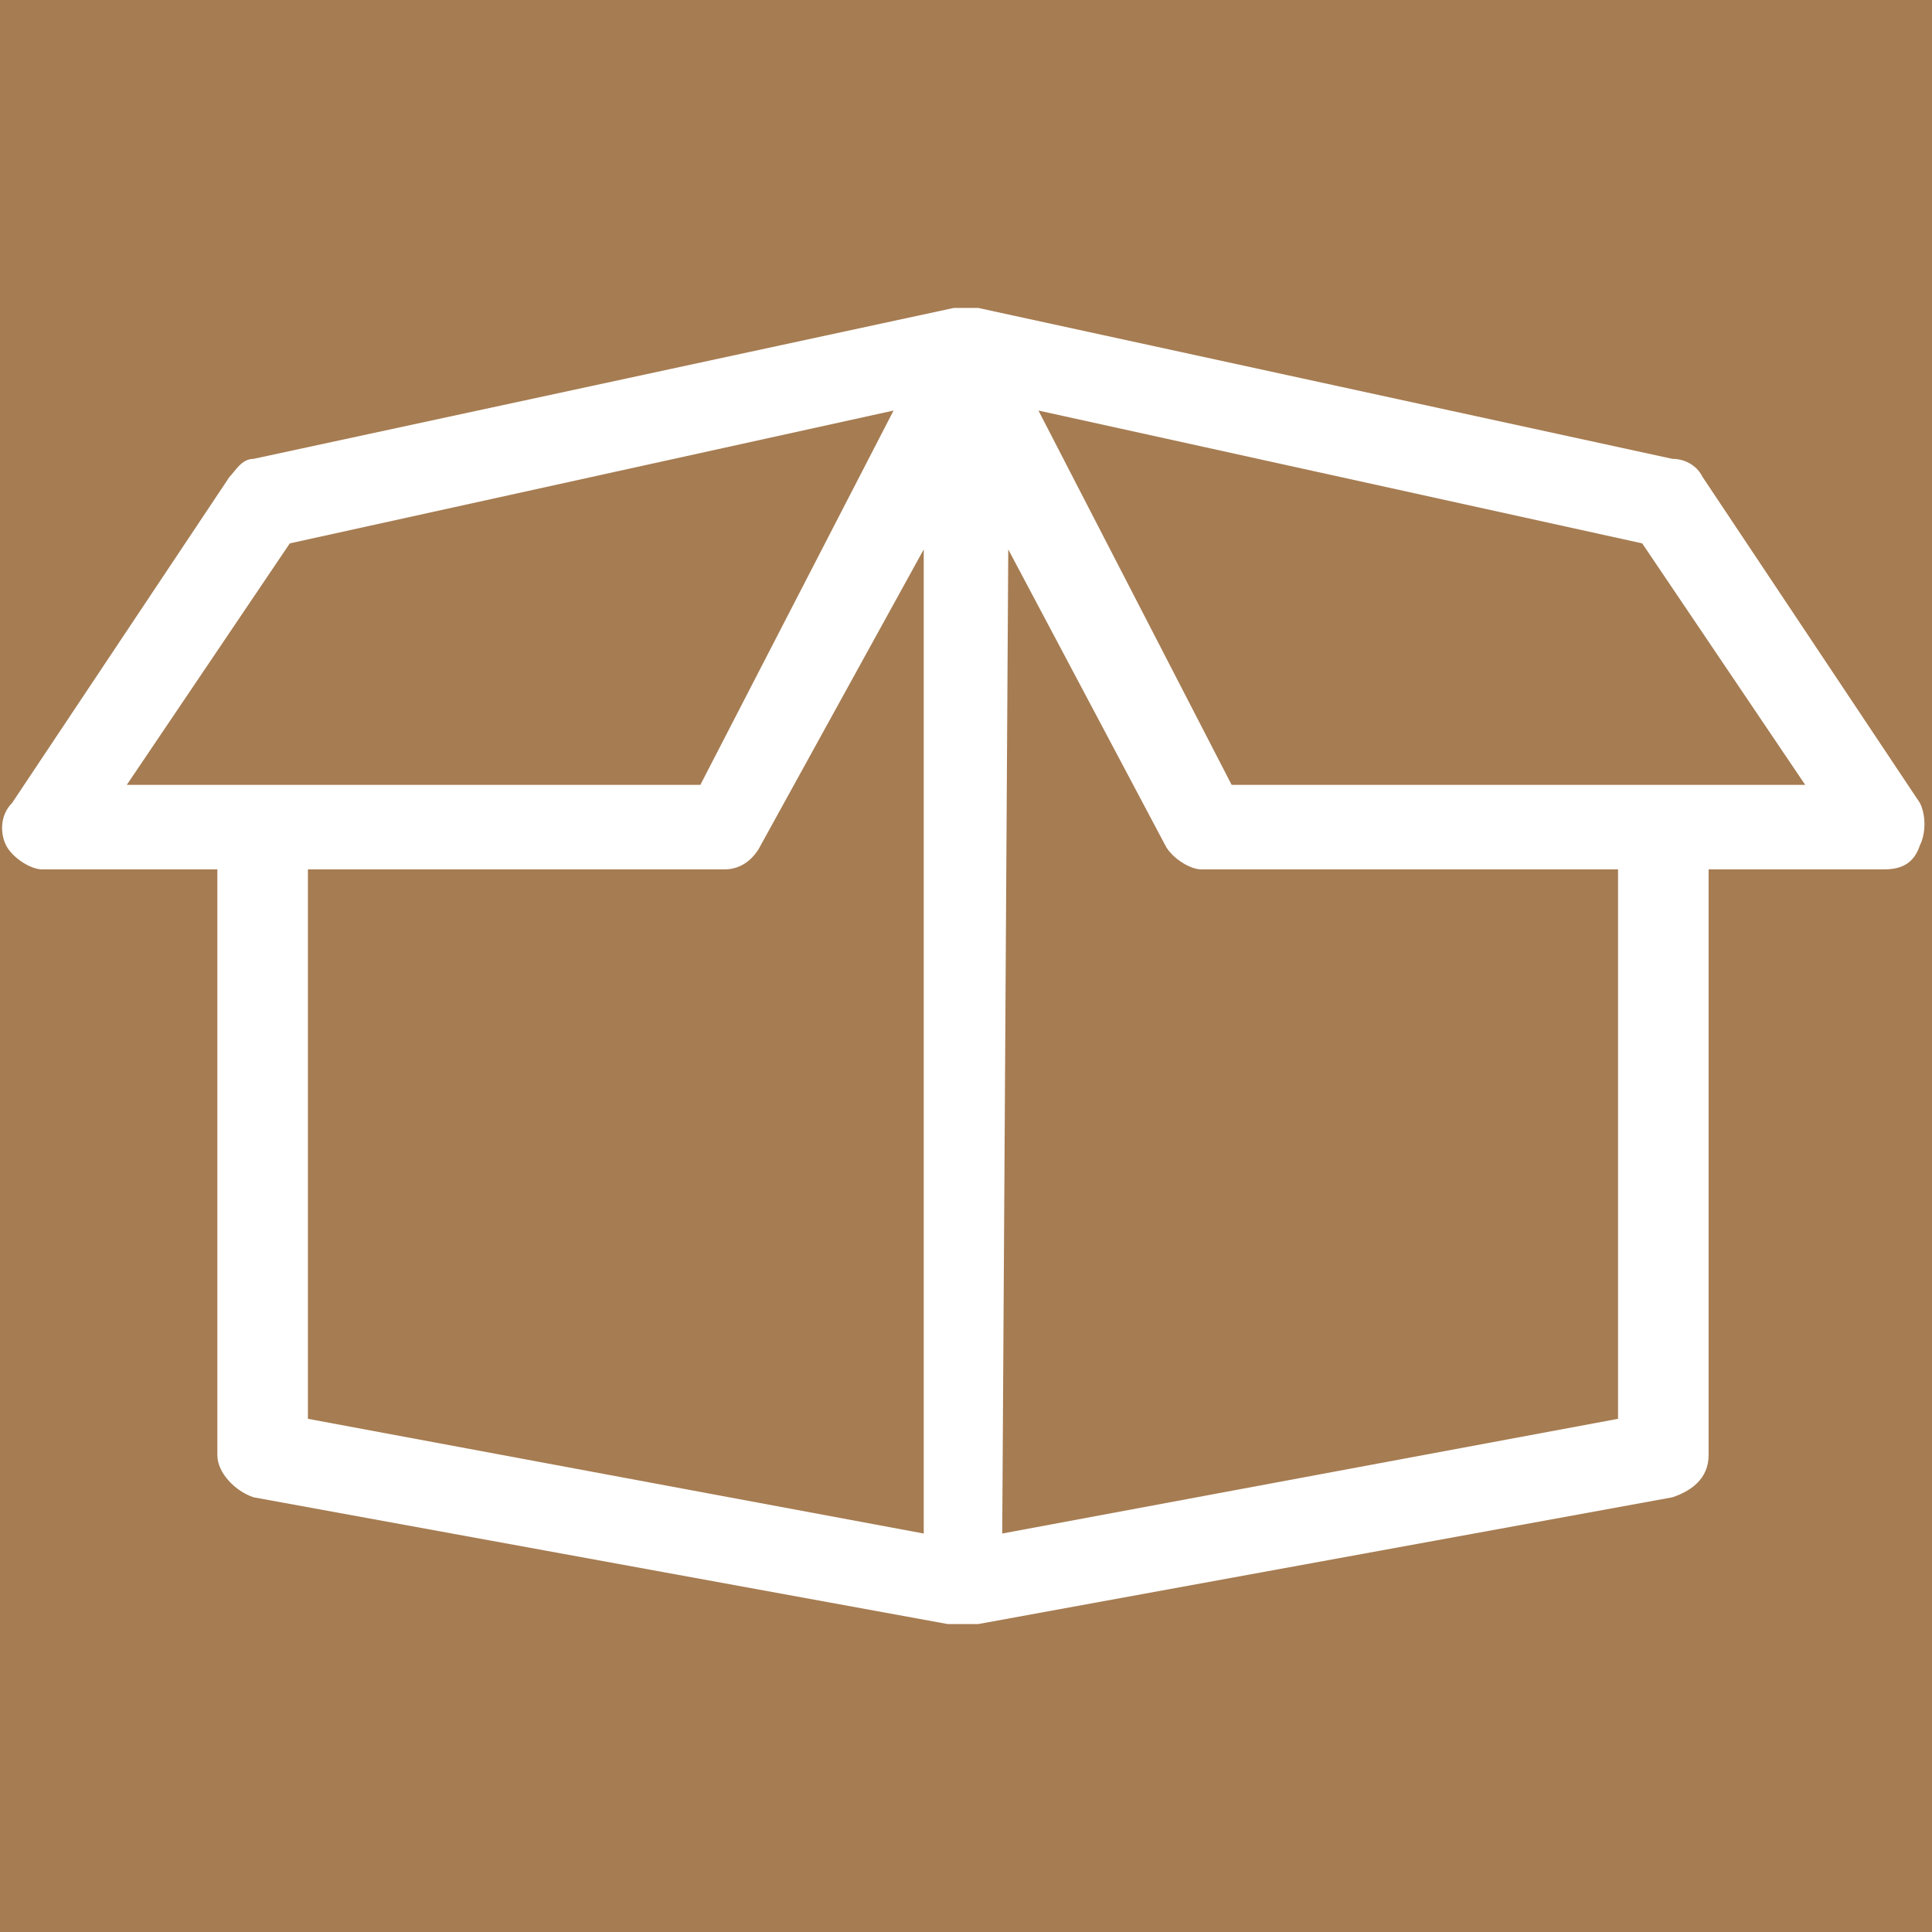 <?xml version="1.0" encoding="utf-8"?>
<!-- Generator: Adobe Illustrator 26.1.0, SVG Export Plug-In . SVG Version: 6.00 Build 0)  -->
<svg version="1.1" id="Layer_1" xmlns="http://www.w3.org/2000/svg" xmlns:xlink="http://www.w3.org/1999/xlink" x="0px" y="0px"
	 viewBox="0 0 32 32" style="enable-background:new 0 0 32 32;" xml:space="preserve">
<style type="text/css">
	.st0{fill:#A67C52;}
	.st1{fill:#FFFFFF;}
	.st2{fill:none;}
</style>
<g id="Layer_2_00000141427292655966405130000017160337800223977108_">
	<g id="Layer_1-2">
		<rect class="st0" width="32" height="32"/>
		<path class="st1" d="M15.9,5.1h-0.1L4.2,7.6l0,0C4,7.6,3.9,7.8,3.8,7.9l-3.6,5.4l0,0C0,13.5,0,13.8,0.1,14s0.4,0.4,0.6,0.4h2.9
			v9.7c0,0.3,0.3,0.6,0.6,0.7l11.5,2.1h0.1l0,0h0.3l0,0h0.1l11.5-2.1l0,0c0.3-0.1,0.6-0.3,0.6-0.7v-9.7h2.9c0.3,0,0.5-0.1,0.6-0.4
			c0.1-0.2,0.1-0.5,0-0.7l-3.6-5.4l0,0c-0.1-0.2-0.3-0.3-0.5-0.3L16.2,5.1l0,0C16.1,5.1,16,5.1,15.9,5.1L15.9,5.1z M14.8,6.8
			L11.6,13H2.1l2.7-4L14.8,6.8L14.8,6.8z M17.2,6.8l10,2.2l2.7,4h-9.5L17.2,6.8z M15.3,9.1v16.3L5.1,23.5v-9.1H12
			c0.3,0,0.5-0.2,0.6-0.4L15.3,9.1z M16.7,9.1l2.6,4.9l0,0c0.1,0.2,0.4,0.4,0.6,0.4h6.9v9.1l-10.2,1.9L16.7,9.1L16.7,9.1z"/>
		<rect class="st2" width="32" height="32"/>
	</g>
</g>
</svg>
